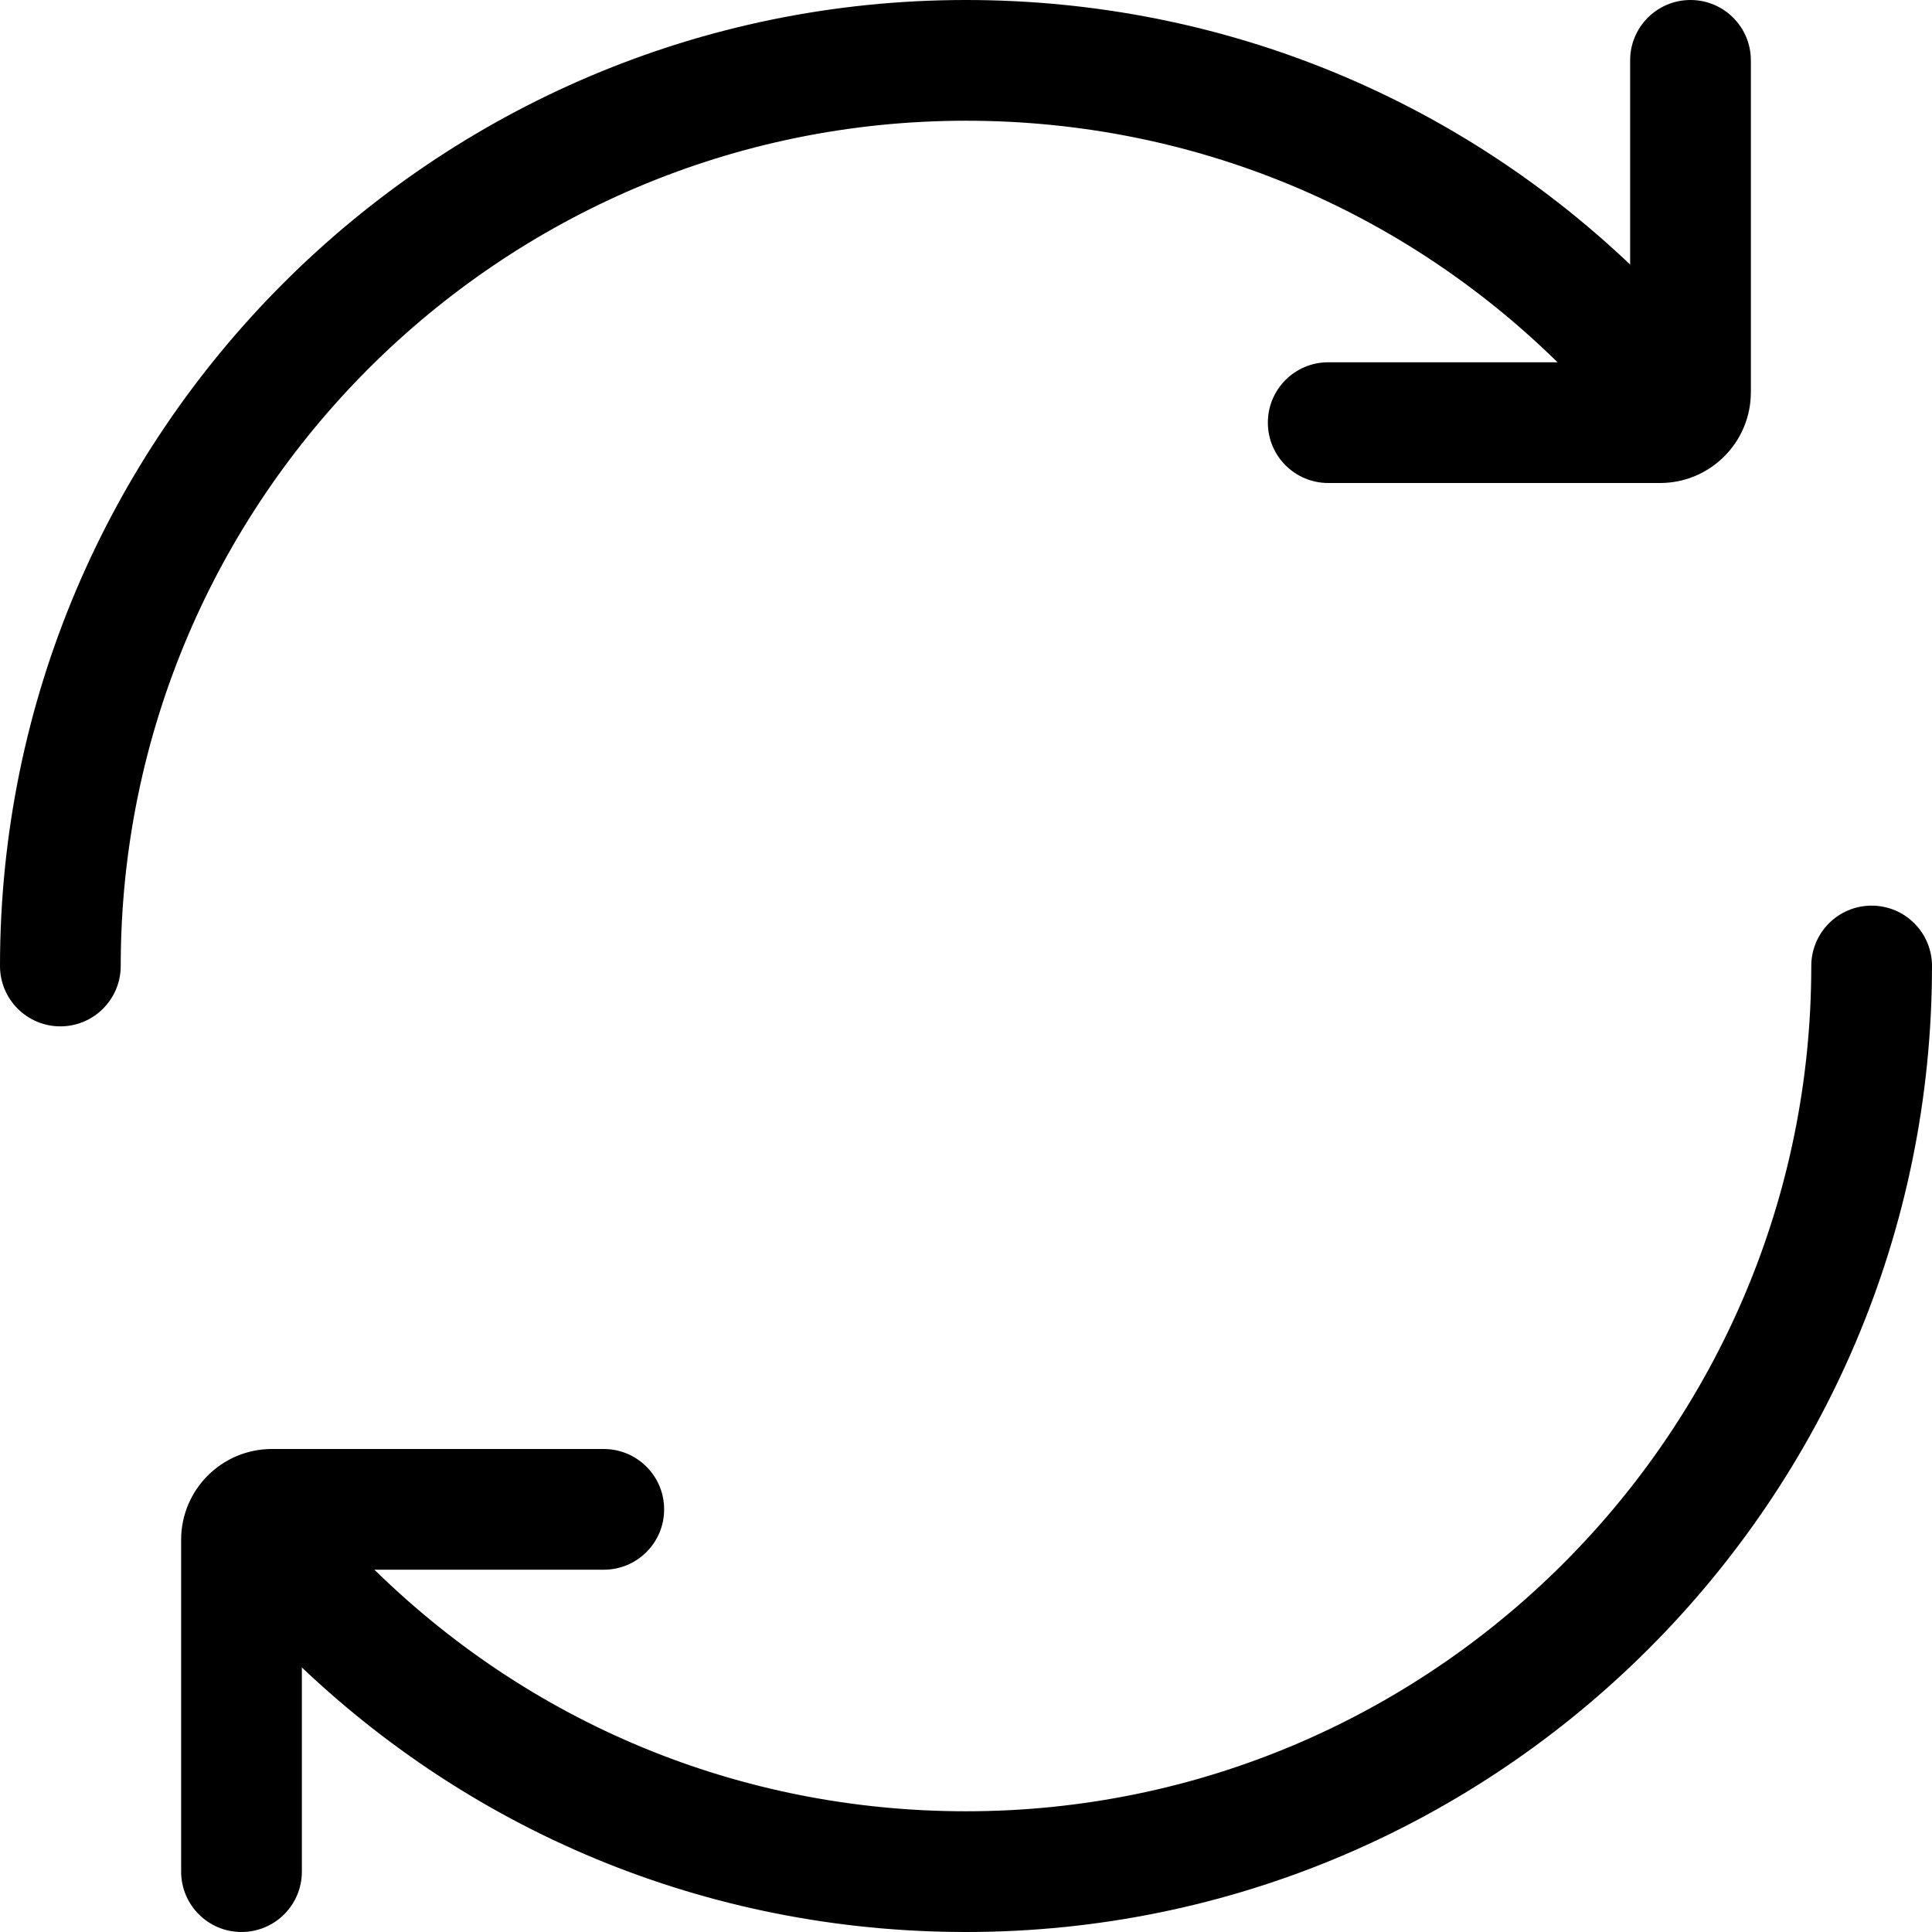 <svg xmlns="http://www.w3.org/2000/svg" width="37" height="37" viewBox="0 0 37 37" fill="none"><path d="M1.156 19.656C0.518 19.656 0 19.138 0 18.5C0 8.3 8.3 0 18.5 0C23.442 0 28.089 1.925 31.581 5.419C32.033 5.871 32.033 6.603 31.581 7.054C31.129 7.506 30.398 7.506 29.946 7.054C26.89 3.996 22.824 2.312 18.5 2.312C9.574 2.312 2.312 9.574 2.312 18.5C2.312 19.138 1.794 19.656 1.156 19.656Z" fill="black"></path><path d="M31.793 9.25H25.438C24.798 9.25 24.281 8.732 24.281 8.094C24.281 7.455 24.798 6.938 25.438 6.938H31.219V1.156C31.219 0.518 31.736 0 32.375 0C33.014 0 33.531 0.518 33.531 1.156V7.512C33.531 8.471 32.752 9.25 31.793 9.25Z" fill="black"></path><path d="M18.5 37C13.558 37 8.912 35.076 5.419 31.581C4.967 31.129 4.967 30.398 5.419 29.946C5.871 29.494 6.602 29.494 7.054 29.946C10.111 33.004 14.176 34.688 18.5 34.688C27.426 34.688 34.688 27.426 34.688 18.5C34.688 17.862 35.204 17.344 35.844 17.344C36.483 17.344 37 17.862 37 18.5C37 28.7 28.701 37 18.5 37Z" fill="black"></path><path d="M4.625 37C3.987 37 3.469 36.483 3.469 35.844V29.488C3.469 28.529 4.248 27.75 5.207 27.75H11.562C12.201 27.75 12.719 28.267 12.719 28.906C12.719 29.546 12.201 30.062 11.562 30.062H5.781V35.844C5.781 36.483 5.263 37 4.625 37Z" fill="black"></path></svg>